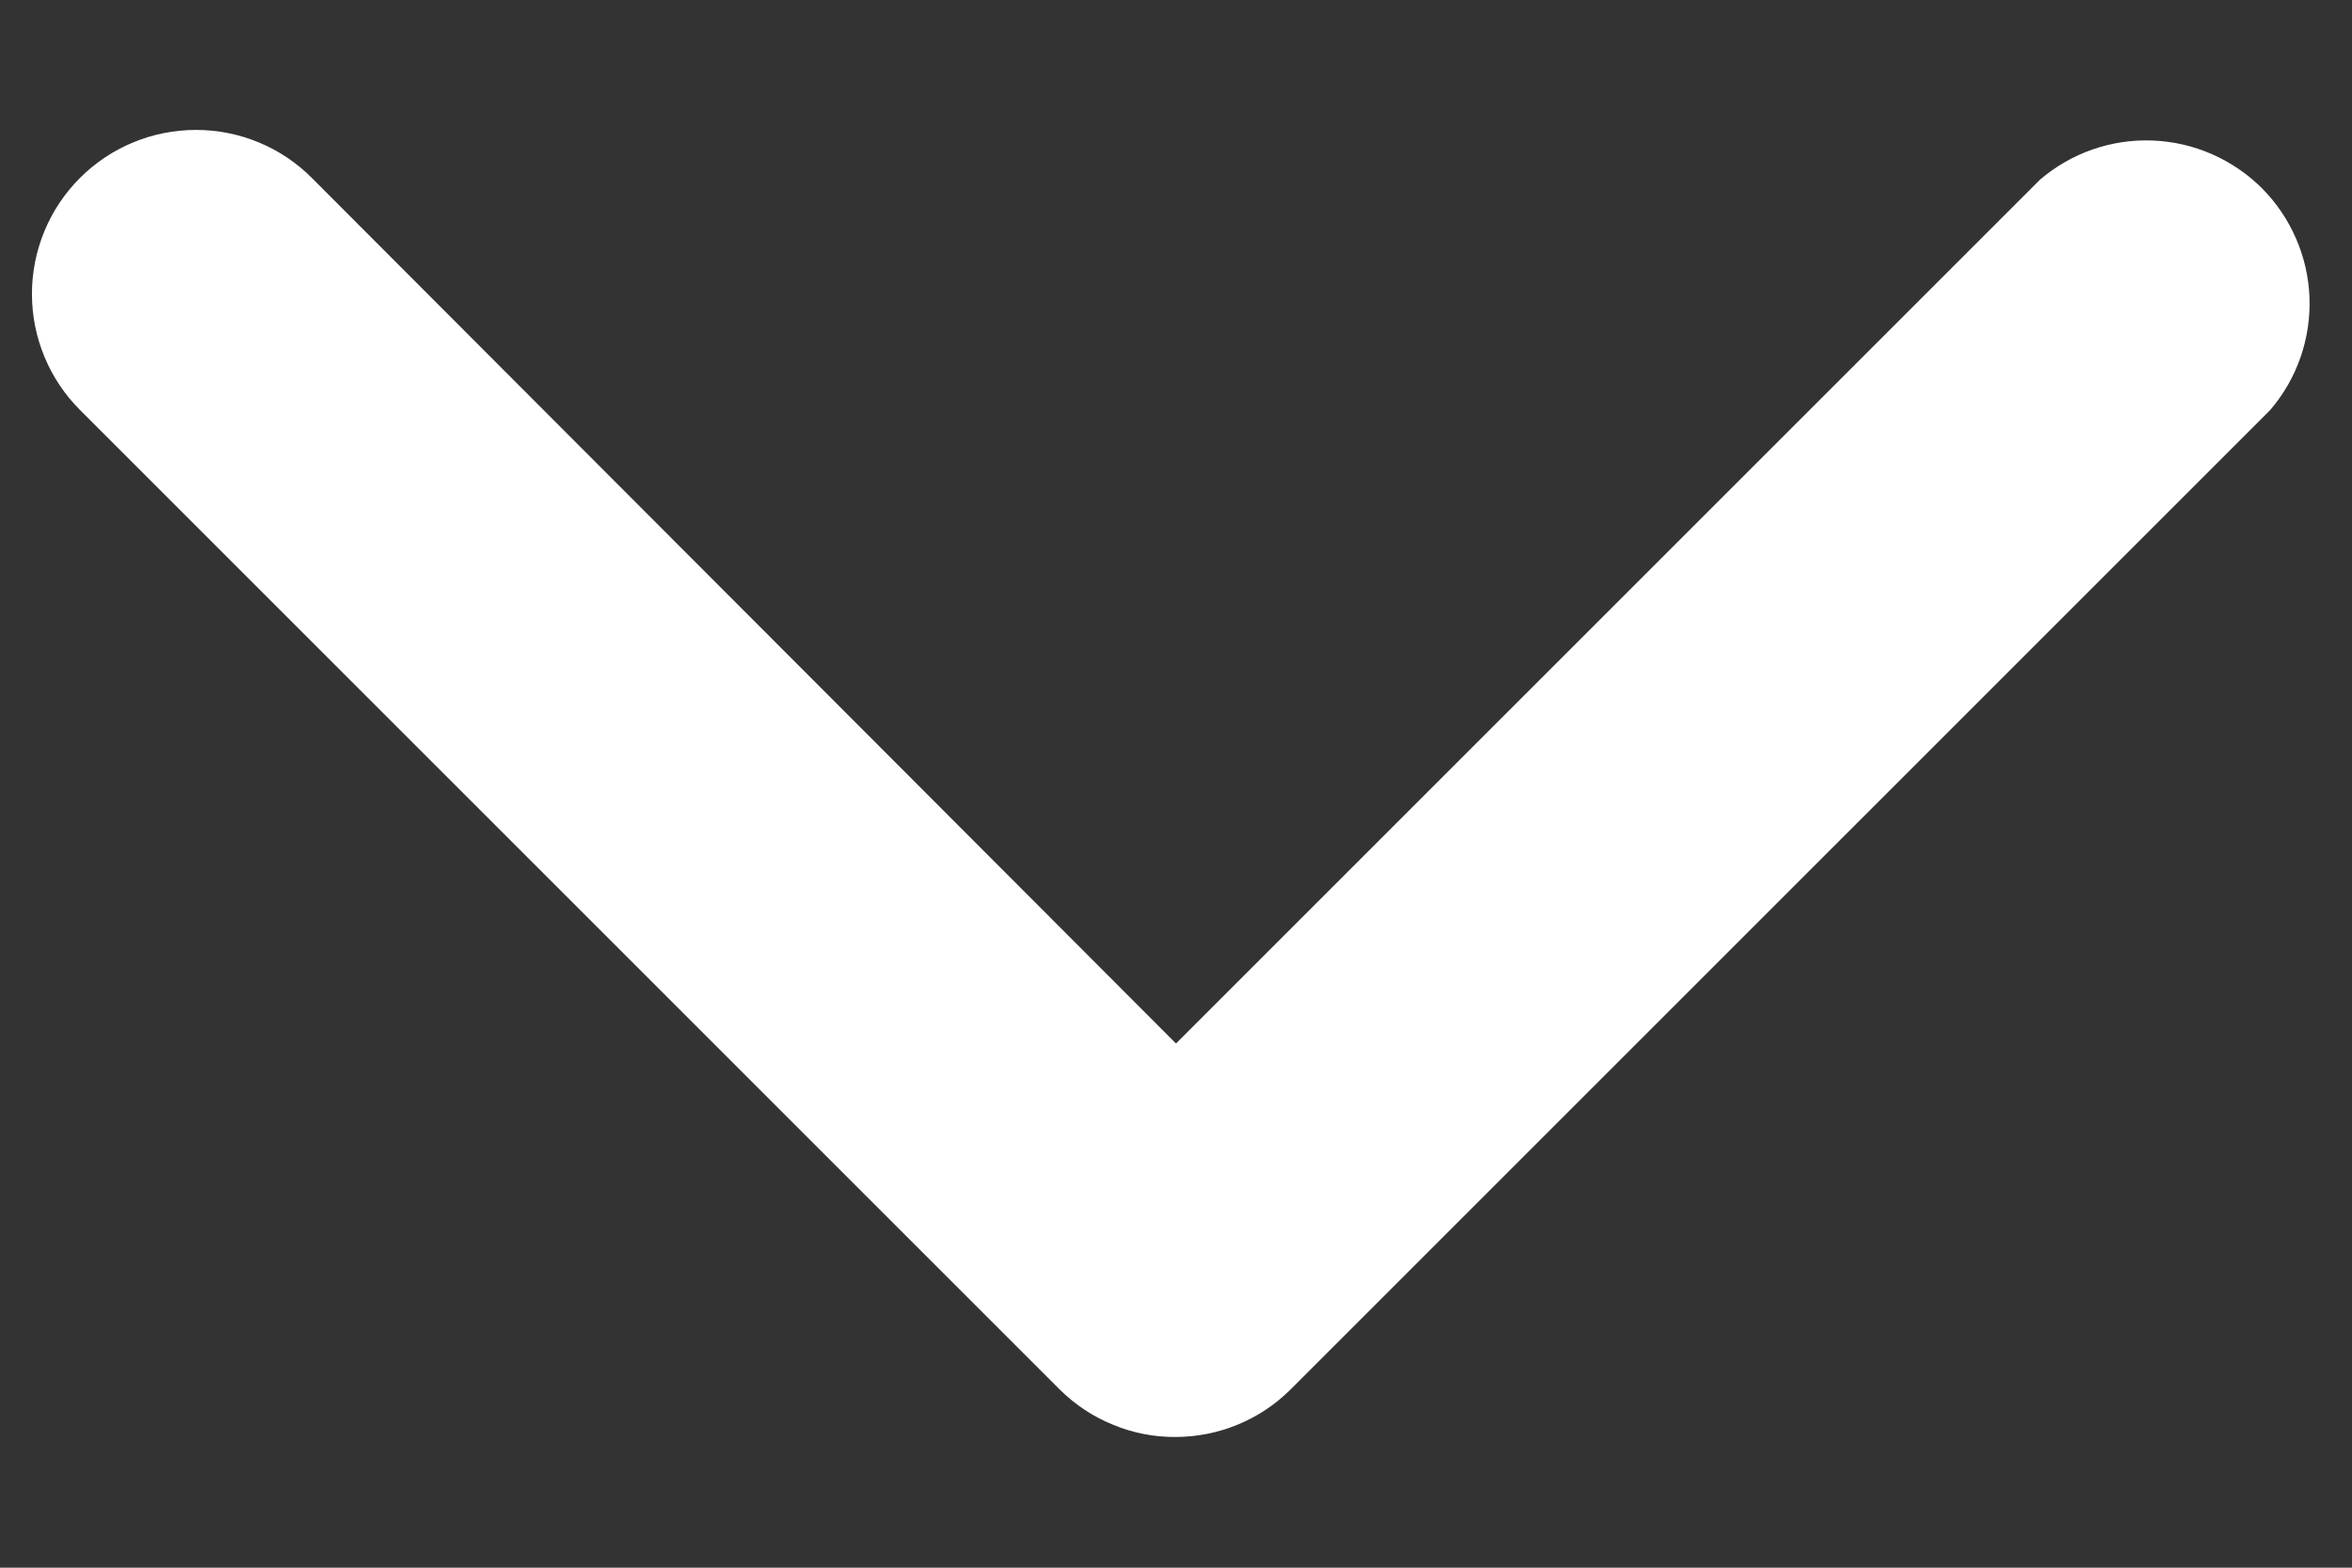 <svg width="12" height="8" viewBox="0 0 12 8" fill="none" xmlns="http://www.w3.org/2000/svg">
<rect x="0" y="0" width="12" height="8" fill="#333333" stroke="none"/>
<path d="M6 7.333C5.89 7.334 5.781 7.313 5.68 7.271C5.578 7.23 5.486 7.169 5.408 7.092L0.408 2.092C0.251 1.935 0.163 1.722 0.163 1.5C0.163 1.278 0.251 1.065 0.408 0.908C0.565 0.751 0.778 0.663 1 0.663C1.222 0.663 1.435 0.751 1.591 0.908L6 5.325L10.408 0.917C10.568 0.78 10.773 0.709 10.982 0.717C11.192 0.725 11.391 0.812 11.54 0.96C11.688 1.109 11.775 1.308 11.783 1.517C11.791 1.727 11.72 1.932 11.583 2.092L6.583 7.092C6.428 7.246 6.218 7.332 6 7.333Z" fill="white"/>
</svg>
